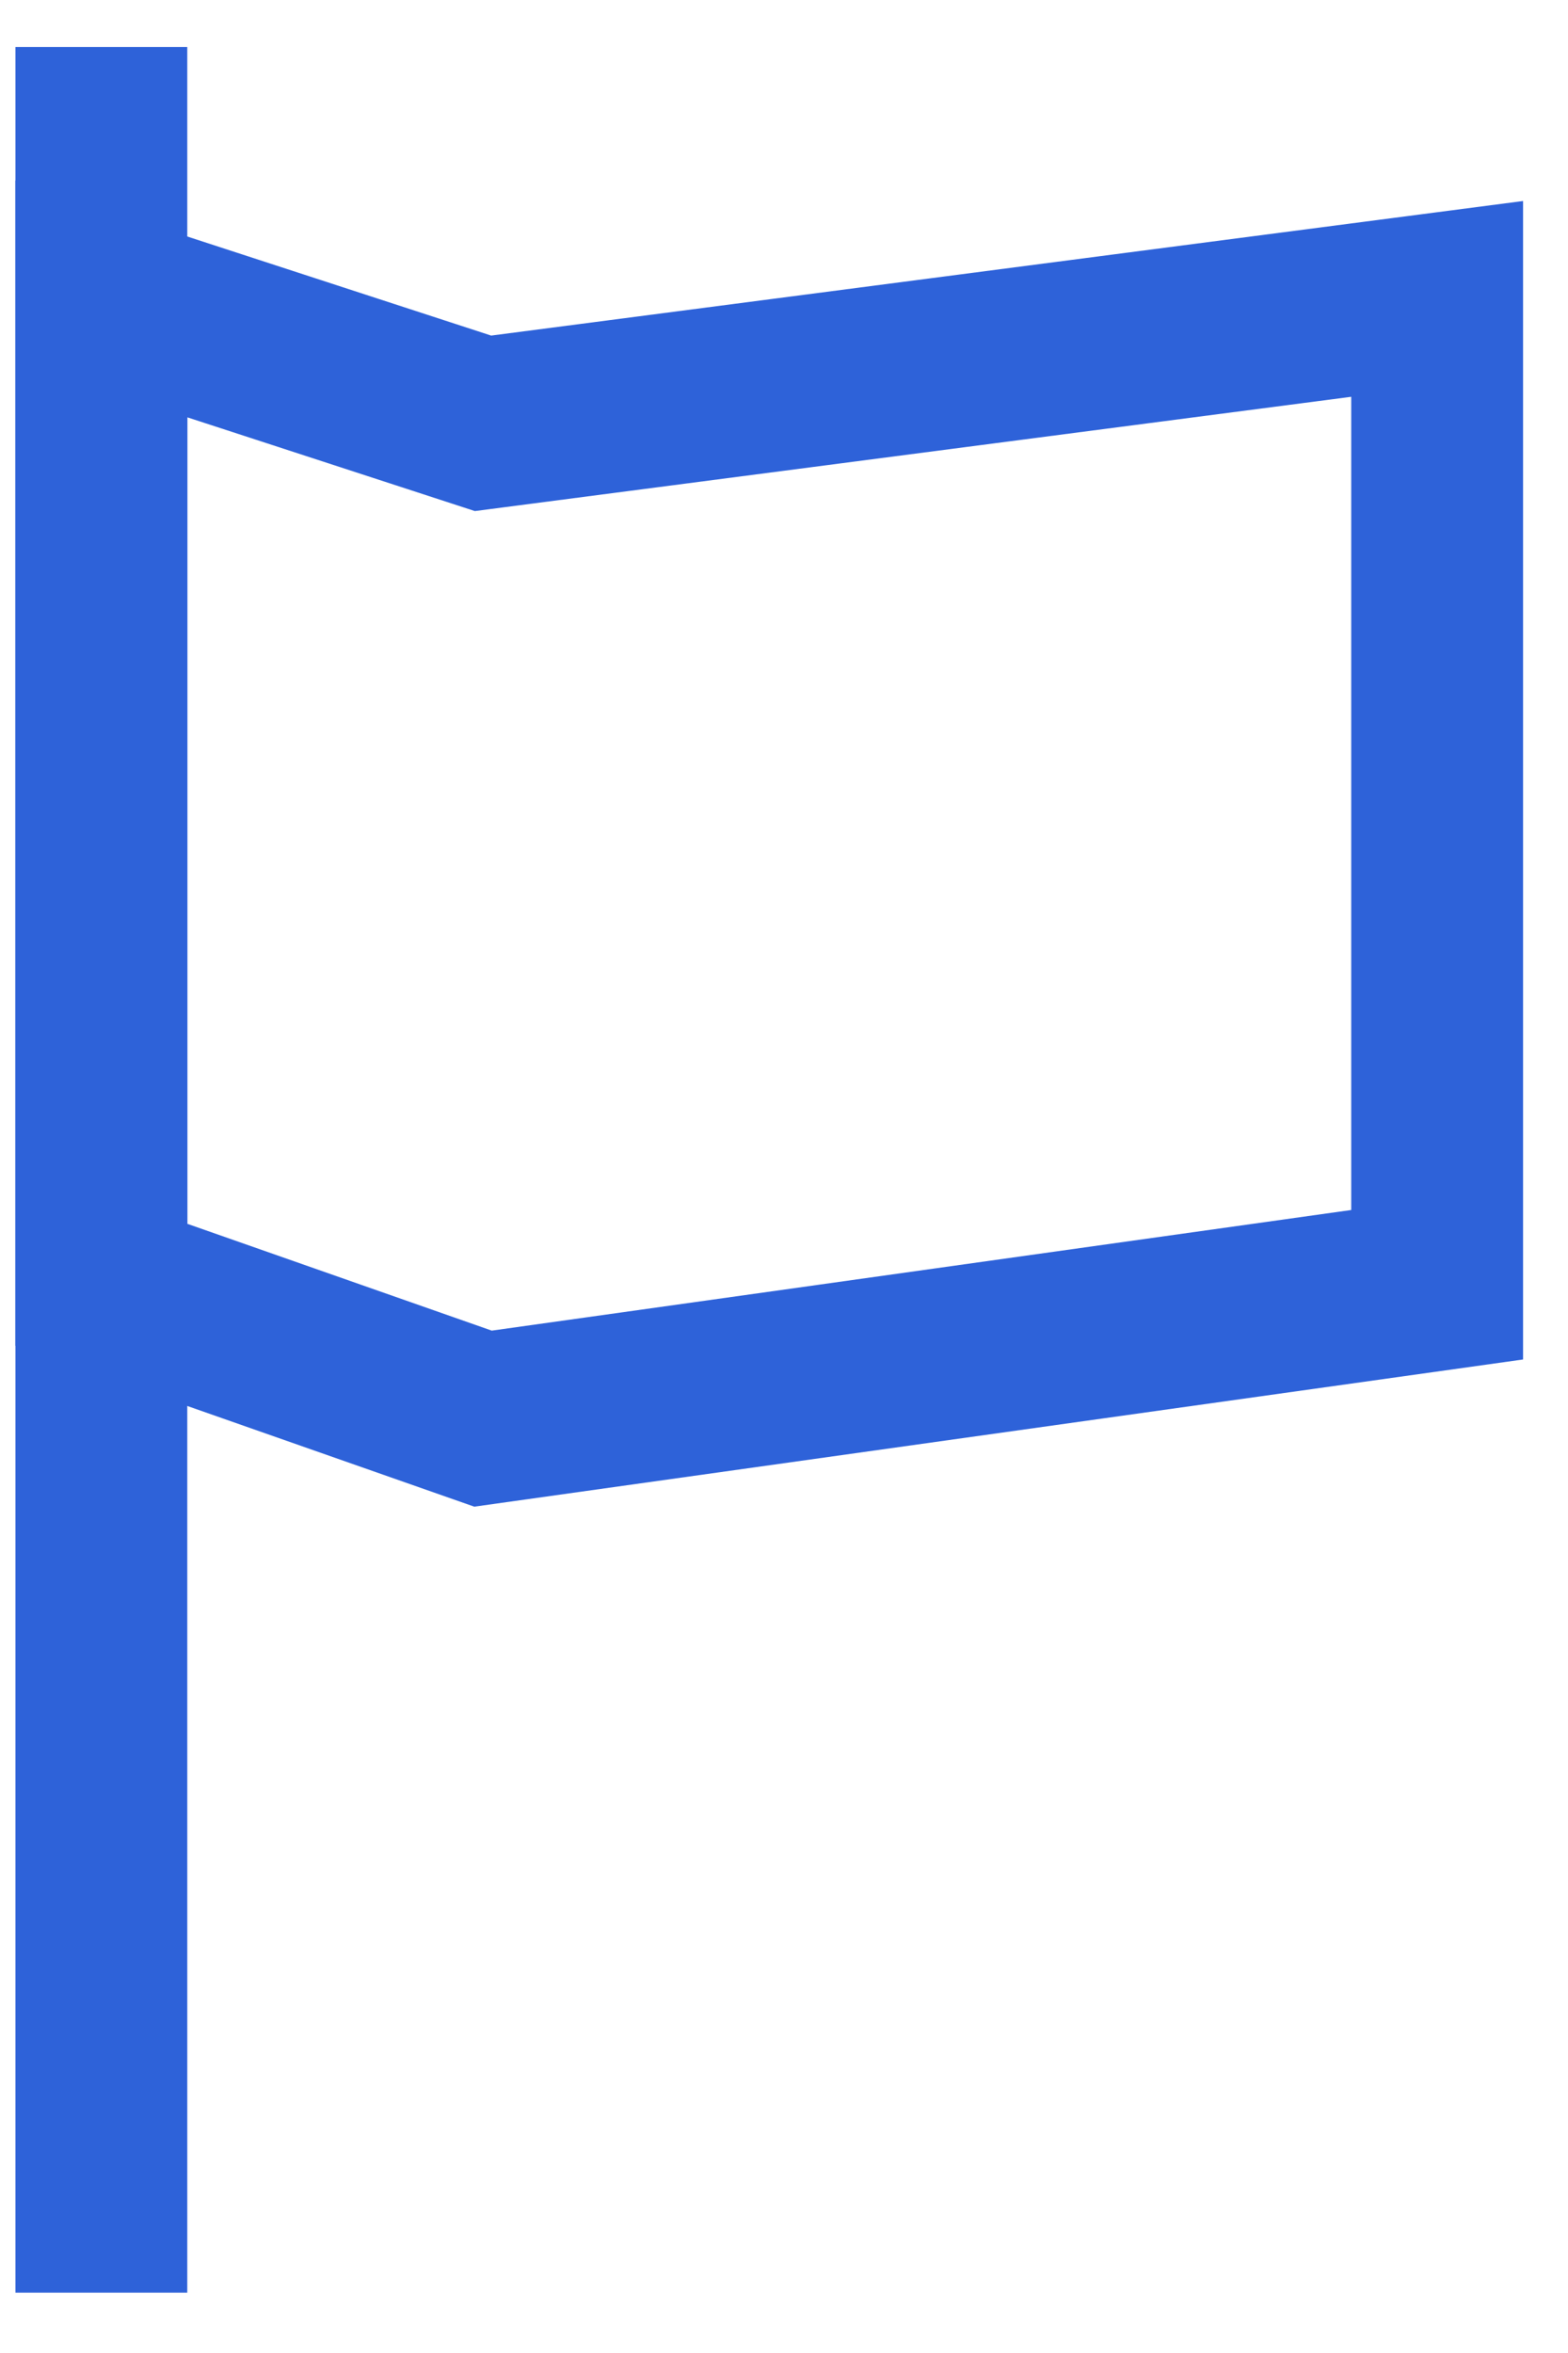<?xml version="1.0" encoding="UTF-8"?> <svg xmlns="http://www.w3.org/2000/svg" width="22" height="33" viewBox="0 0 22 33" fill="none"> <path d="M1.422 1.865L1.422 30.948" stroke="#2E62D9" stroke-width="2.411" stroke-linecap="square"></path> <path d="M6.777 5.937L1.422 4.192V18.018L6.777 19.896L20.164 18.018V4.192L6.777 5.937Z" stroke="#2E62D9" stroke-width="2.411" stroke-linecap="round"></path> </svg> 